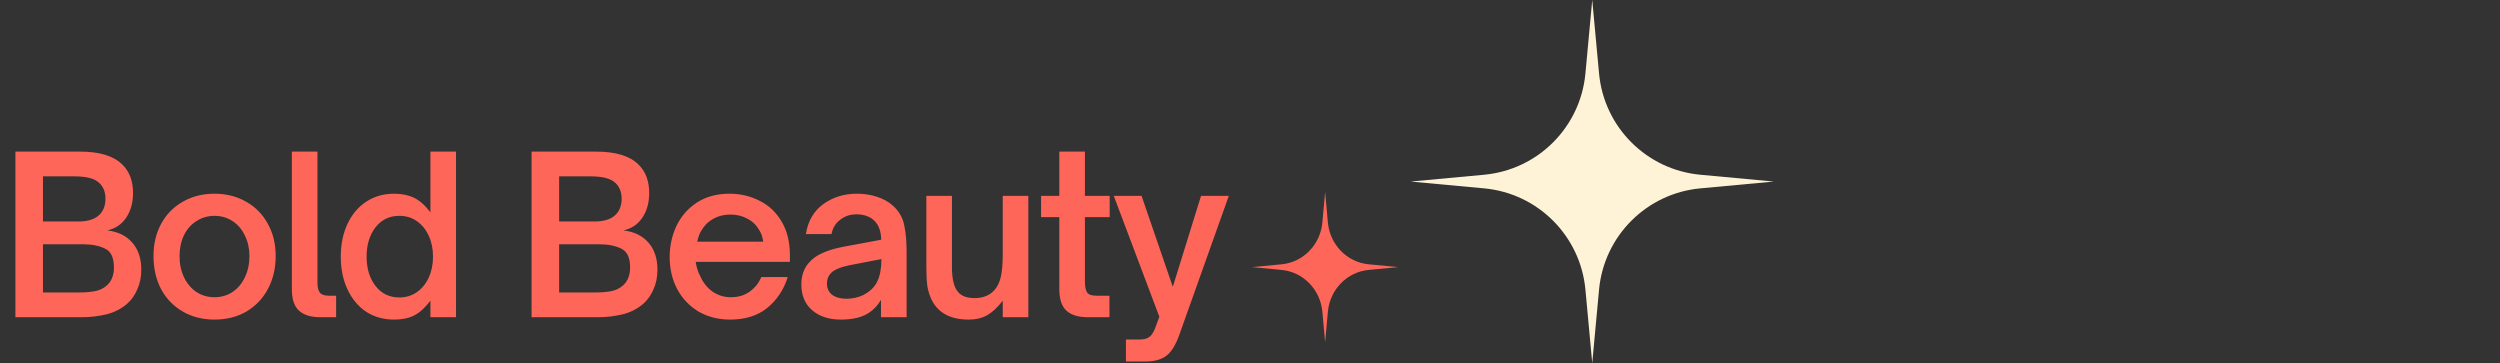 <?xml version="1.0" encoding="UTF-8"?> <svg xmlns="http://www.w3.org/2000/svg" width="599" height="87" viewBox="0 0 599 87" fill="none"><rect x="0" y="0" width="599" height="87" fill="#333333" stroke="none"/><path d="M3.692 76V36.324H19.136C23.851 36.324 27.248 37.364 29.328 39.444C31.027 41.108 31.876 43.379 31.876 46.256C31.876 48.579 31.321 50.555 30.212 52.184C29.137 53.779 27.629 54.784 25.688 55.2C28.288 55.512 30.299 56.5 31.72 58.164C33.141 59.793 33.852 61.943 33.852 64.612C33.852 66.345 33.54 67.905 32.916 69.292C32.327 70.679 31.529 71.823 30.524 72.724C29.103 73.972 27.421 74.839 25.48 75.324C23.539 75.775 21.649 76 19.812 76H3.692ZM18.824 53.068C20.904 53.068 22.499 52.6 23.608 51.664C24.717 50.693 25.272 49.341 25.272 47.608C25.272 46.013 24.769 44.748 23.764 43.812C23.175 43.257 22.377 42.859 21.372 42.616C20.401 42.373 19.188 42.252 17.732 42.252H10.296V53.068H18.824ZM19.032 70.072C20.419 70.072 21.667 69.968 22.776 69.76C23.885 69.552 24.839 69.084 25.636 68.356C26.745 67.351 27.3 65.929 27.3 64.092C27.3 61.735 26.589 60.227 25.168 59.568C23.781 58.875 22.031 58.528 19.916 58.528H10.296V70.072H19.032ZM51.392 76.572C48.55 76.572 46.019 75.931 43.8 74.648C41.582 73.365 39.848 71.58 38.6 69.292C37.387 66.969 36.78 64.317 36.78 61.336C36.78 58.459 37.387 55.893 38.6 53.64C39.848 51.352 41.582 49.584 43.8 48.336C46.019 47.053 48.55 46.412 51.392 46.412C54.235 46.412 56.766 47.053 58.984 48.336C61.203 49.584 62.936 51.352 64.184 53.64C65.432 55.893 66.056 58.459 66.056 61.336C66.056 64.283 65.432 66.917 64.184 69.24C62.971 71.528 61.255 73.331 59.036 74.648C56.818 75.931 54.27 76.572 51.392 76.572ZM51.392 71.216C52.987 71.216 54.426 70.8 55.708 69.968C56.991 69.101 57.979 67.923 58.672 66.432C59.4 64.941 59.764 63.243 59.764 61.336C59.764 59.533 59.4 57.904 58.672 56.448C57.979 54.957 56.991 53.796 55.708 52.964C54.426 52.132 52.987 51.716 51.392 51.716C49.798 51.716 48.359 52.132 47.076 52.964C45.794 53.761 44.788 54.905 44.06 56.396C43.367 57.852 43.02 59.499 43.02 61.336C43.02 63.277 43.384 64.993 44.112 66.484C44.84 67.975 45.828 69.136 47.076 69.968C48.359 70.8 49.798 71.216 51.392 71.216ZM76.74 76C74.487 76 72.788 75.48 71.644 74.44C70.5 73.4 69.928 71.684 69.928 69.292V36.324H76.064V67.68C76.064 68.824 76.255 69.639 76.636 70.124C77.052 70.609 77.78 70.852 78.82 70.852H80.536V76H76.74ZM94.443 76.572C91.912 76.572 89.676 75.948 87.735 74.7C85.828 73.417 84.338 71.632 83.263 69.344C82.188 67.056 81.651 64.439 81.651 61.492C81.651 58.545 82.188 55.928 83.263 53.64C84.338 51.352 85.828 49.584 87.735 48.336C89.676 47.053 91.912 46.412 94.443 46.412C96.28 46.412 97.875 46.741 99.227 47.4C100.579 48.059 101.879 49.22 103.127 50.884V36.324H109.263V76H103.127V72.048C101.879 73.712 100.579 74.891 99.227 75.584C97.91 76.243 96.315 76.572 94.443 76.572ZM95.691 71.268C97.251 71.268 98.638 70.852 99.851 70.02C101.064 69.188 102.018 68.027 102.711 66.536C103.404 65.045 103.751 63.364 103.751 61.492C103.751 59.62 103.404 57.939 102.711 56.448C102.018 54.957 101.064 53.796 99.851 52.964C98.638 52.132 97.251 51.716 95.691 51.716C93.299 51.716 91.392 52.635 89.971 54.472C88.55 56.309 87.839 58.649 87.839 61.492C87.839 64.335 88.55 66.675 89.971 68.512C91.392 70.349 93.299 71.268 95.691 71.268ZM127.365 76V36.324H142.809C147.523 36.324 150.921 37.364 153.001 39.444C154.699 41.108 155.549 43.379 155.549 46.256C155.549 48.579 154.994 50.555 153.885 52.184C152.81 53.779 151.302 54.784 149.361 55.2C151.961 55.512 153.971 56.5 155.393 58.164C156.814 59.793 157.525 61.943 157.525 64.612C157.525 66.345 157.213 67.905 156.589 69.292C155.999 70.679 155.202 71.823 154.197 72.724C152.775 73.972 151.094 74.839 149.153 75.324C147.211 75.775 145.322 76 143.485 76H127.365ZM142.497 53.068C144.577 53.068 146.171 52.6 147.281 51.664C148.39 50.693 148.945 49.341 148.945 47.608C148.945 46.013 148.442 44.748 147.437 43.812C146.847 43.257 146.05 42.859 145.045 42.616C144.074 42.373 142.861 42.252 141.405 42.252H133.969V53.068H142.497ZM142.705 70.072C144.091 70.072 145.339 69.968 146.449 69.76C147.558 69.552 148.511 69.084 149.309 68.356C150.418 67.351 150.973 65.929 150.973 64.092C150.973 61.735 150.262 60.227 148.841 59.568C147.454 58.875 145.703 58.528 143.589 58.528H133.969V70.072H142.705ZM174.961 76.572C172.118 76.572 169.588 75.931 167.369 74.648C165.185 73.331 163.486 71.545 162.273 69.292C161.06 67.004 160.453 64.439 160.453 61.596C160.453 58.961 160.99 56.483 162.065 54.16C163.174 51.837 164.804 49.965 166.953 48.544C169.137 47.123 171.754 46.412 174.805 46.412C177.37 46.412 179.745 46.967 181.929 48.076C184.148 49.151 185.916 50.797 187.233 53.016C188.585 55.235 189.261 57.956 189.261 61.18V62.74H166.693C166.901 64.092 167.23 65.167 167.681 65.964C168.374 67.593 169.362 68.876 170.645 69.812C171.962 70.748 173.453 71.216 175.117 71.216C176.885 71.216 178.393 70.765 179.641 69.864C180.924 68.928 181.842 67.767 182.397 66.38H188.741C187.805 69.396 186.176 71.857 183.853 73.764C181.53 75.636 178.566 76.572 174.961 76.572ZM182.865 57.904C182.726 56.829 182.414 55.911 181.929 55.148C181.236 53.935 180.282 53.016 179.069 52.392C177.856 51.733 176.504 51.404 175.013 51.404C173.488 51.404 172.136 51.733 170.957 52.392C169.778 53.016 168.825 53.935 168.097 55.148C167.646 55.841 167.3 56.76 167.057 57.904H182.865ZM201.466 76.572C198.624 76.572 196.336 75.827 194.602 74.336C192.869 72.845 192.002 70.765 192.002 68.096C192.002 65.392 193.06 63.26 195.174 61.7C196.7 60.591 198.953 59.741 201.934 59.152L211.138 57.436C211.104 55.495 210.584 54.004 209.578 52.964C208.504 51.889 207.048 51.352 205.21 51.352C203.72 51.352 202.42 51.785 201.31 52.652C200.201 53.484 199.508 54.628 199.23 56.084H193.094C193.58 52.964 194.966 50.572 197.254 48.908C199.577 47.244 202.246 46.412 205.262 46.412C206.996 46.412 208.608 46.655 210.098 47.14C211.624 47.625 212.924 48.353 213.998 49.324C215.42 50.641 216.304 52.184 216.65 53.952C217.032 55.72 217.222 57.817 217.222 60.244V76H211.086V71.84C210.324 73.157 209.353 74.197 208.174 74.96C206.545 76.035 204.309 76.572 201.466 76.572ZM202.818 71.58C204.24 71.58 205.574 71.285 206.822 70.696C208.452 69.864 209.578 68.772 210.202 67.42C210.861 66.068 211.19 64.283 211.19 62.064L203.442 63.572C201.432 63.988 200.01 64.577 199.178 65.34C198.485 66.033 198.138 66.9 198.138 67.94C198.138 69.084 198.554 69.985 199.386 70.644C200.253 71.268 201.397 71.58 202.818 71.58ZM232.091 76.572C227.723 76.572 224.759 74.977 223.199 71.788C222.748 70.852 222.419 69.812 222.211 68.668C222.038 67.489 221.951 65.912 221.951 63.936V46.932H228.087V63.988C228.087 66.9 228.59 68.911 229.595 70.02C230.427 70.956 231.744 71.424 233.547 71.424C235.523 71.424 237.083 70.8 238.227 69.552C238.955 68.755 239.475 67.697 239.787 66.38C240.099 65.028 240.255 63.225 240.255 60.972V46.932H246.391V76H240.255V72.048C239.042 73.643 237.794 74.804 236.511 75.532C235.263 76.225 233.79 76.572 232.091 76.572ZM260.624 76C258.37 76 256.672 75.48 255.528 74.44C254.384 73.4 253.812 71.684 253.812 69.292V52.028H249.444V46.932H253.812V36.324H259.948V46.932H265.876V52.028H259.948V67.576C259.948 68.685 260.121 69.517 260.468 70.072C260.814 70.592 261.577 70.852 262.756 70.852H265.824V76H260.624ZM269.774 86.608V81.356H272.842C273.917 81.356 274.714 81.183 275.234 80.836C275.789 80.524 276.292 79.813 276.742 78.704L277.782 75.896L266.862 46.932H273.518L281.006 68.72L287.766 46.932H294.422L282.566 80.212C281.7 82.639 280.677 84.303 279.498 85.204C278.32 86.14 276.638 86.608 274.454 86.608H269.774Z" fill="#FF665A"></path><path d="M300 64L307.084 64.676C312.262 65.169 316.363 69.388 316.843 74.713L317.5 82L318.157 74.713C318.637 69.388 322.738 65.169 327.916 64.676L335 64L327.916 63.324C322.738 62.831 318.637 58.612 318.157 53.287L317.5 46L316.843 53.287C316.363 58.612 312.262 62.831 307.084 63.324L300 64Z" fill="#FF665A"></path><path d="M338 43.5L355.609 45.133C368.48 46.326 378.674 56.52 379.867 69.391L381.5 87L383.133 69.391C384.326 56.52 394.52 46.326 407.391 45.133L425 43.5L407.391 41.867C394.52 40.674 384.326 30.48 383.133 17.609L381.5 -1.90145e-06L379.867 17.609C378.674 30.48 368.48 40.674 355.609 41.867L338 43.5Z" fill="#FFF3D7"></path></svg> 